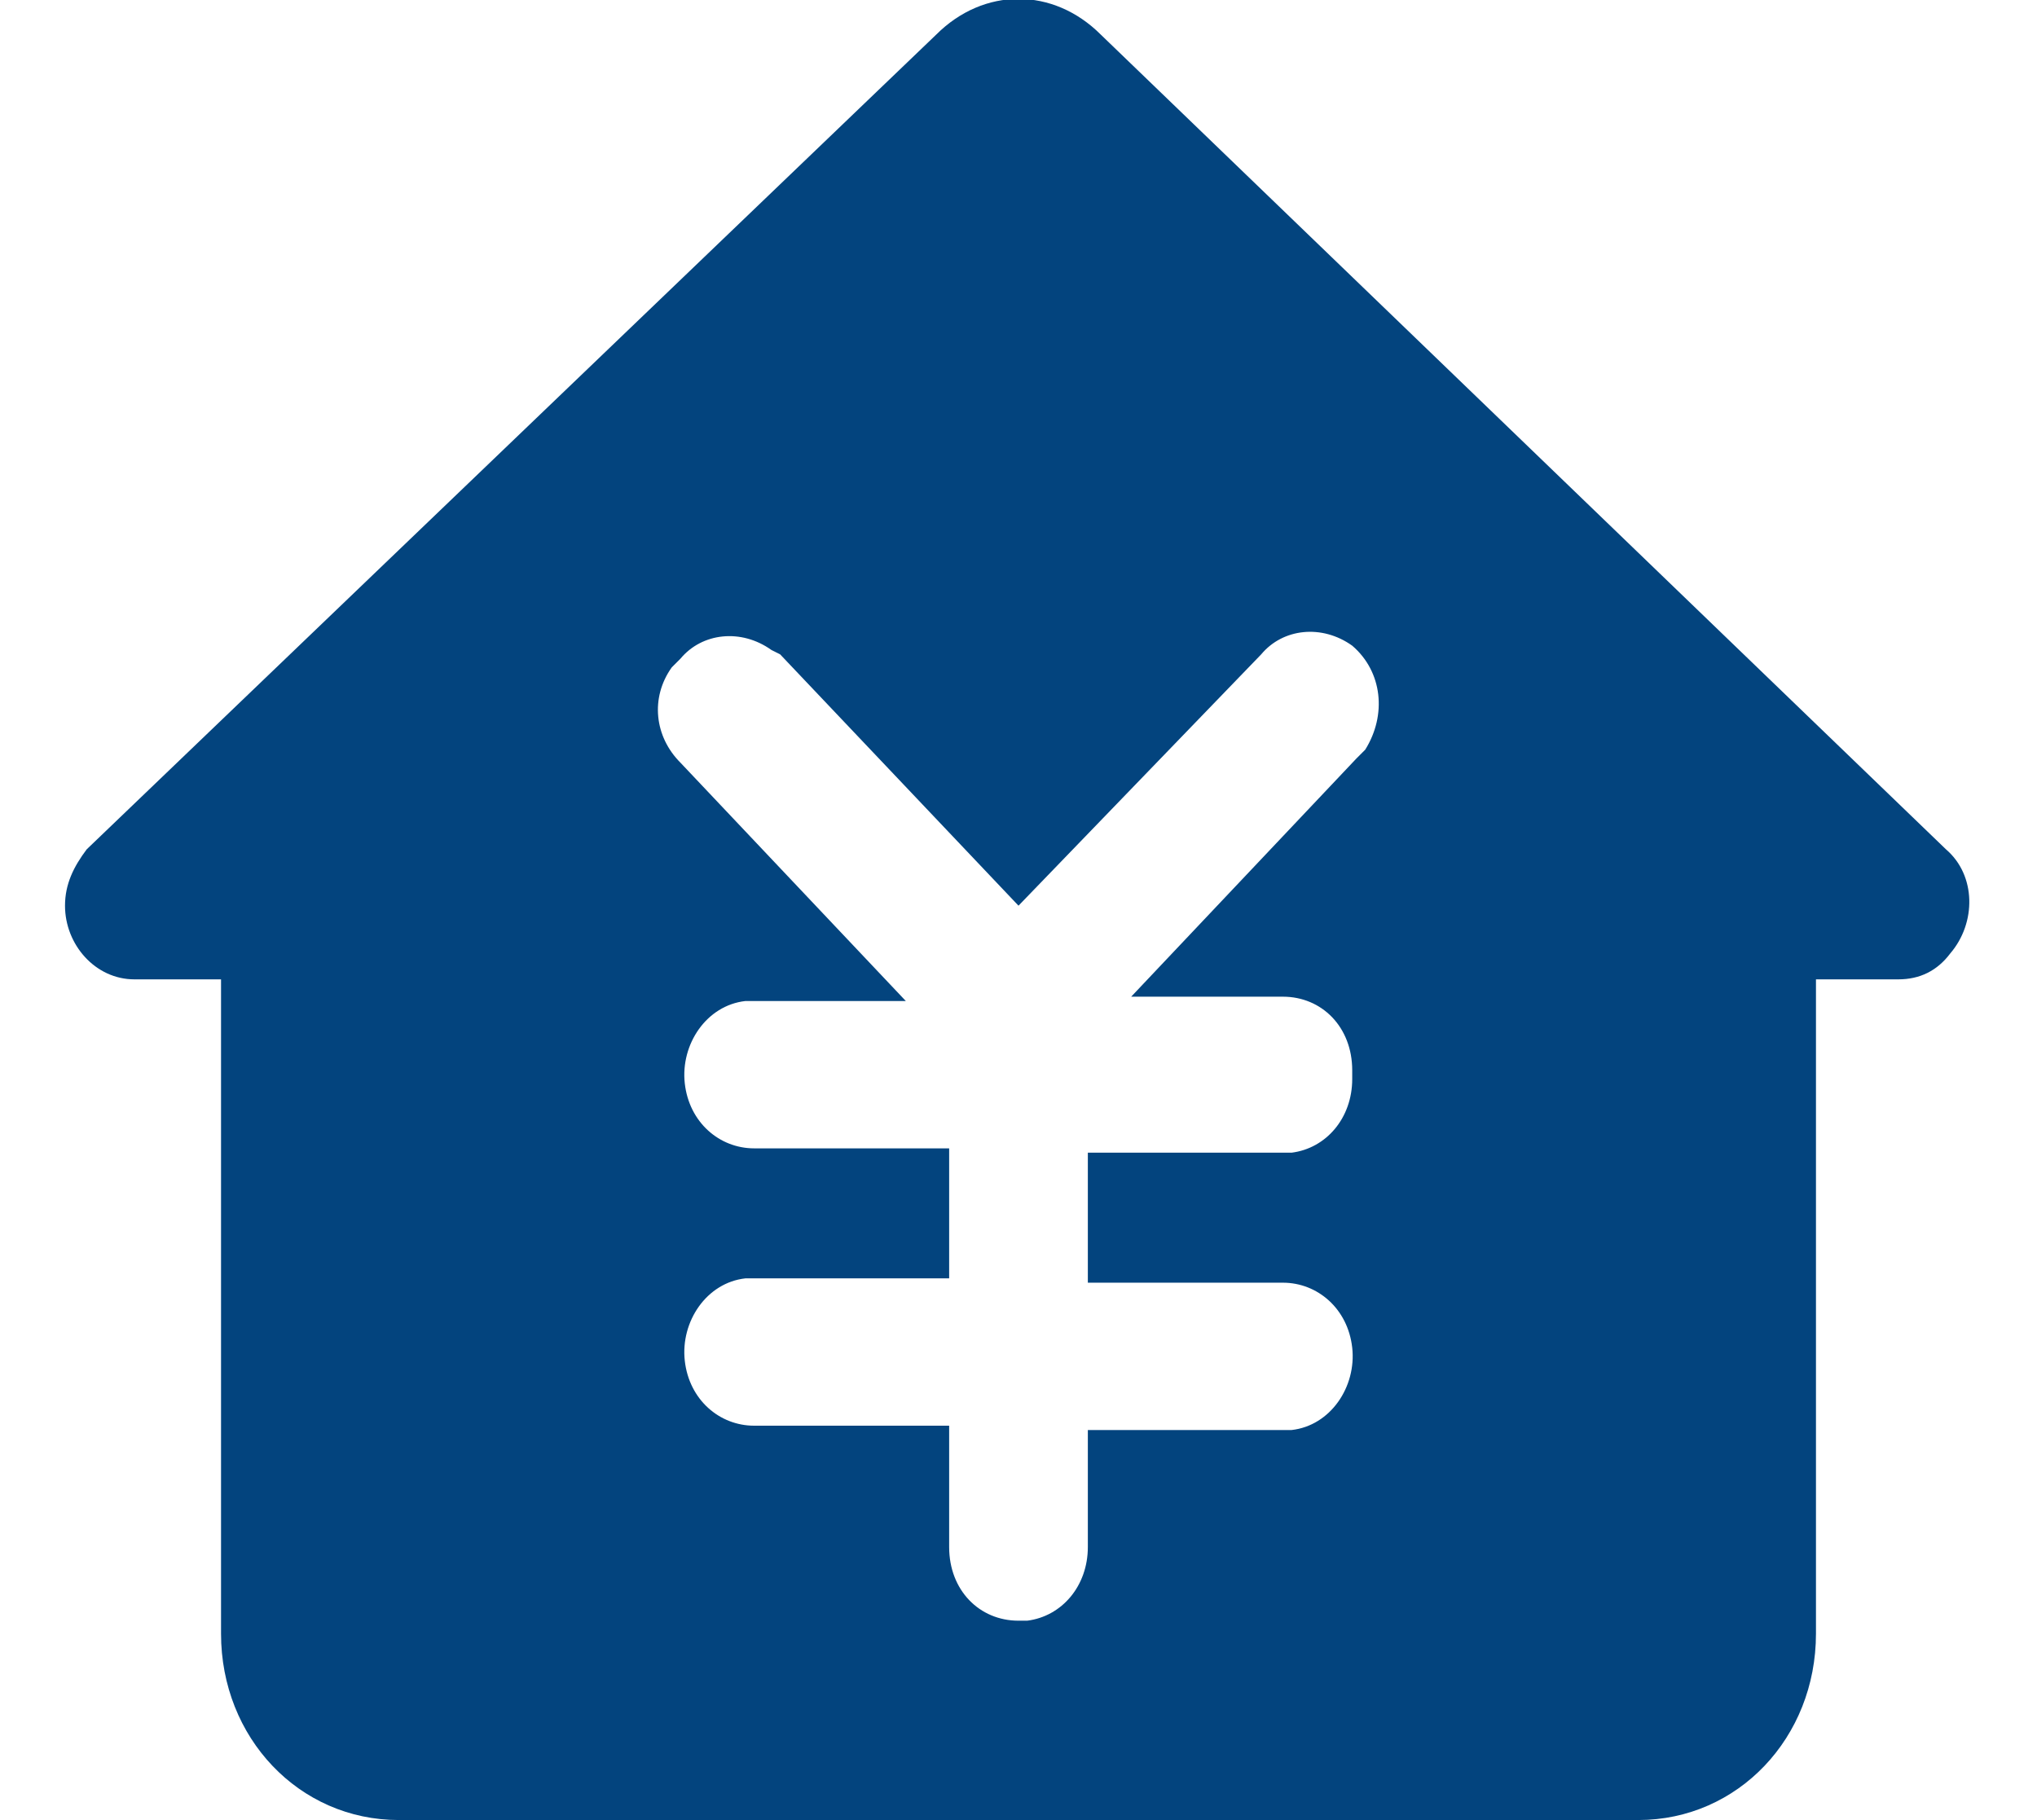 <?xml version="1.0" encoding="utf-8"?>
<!-- Generator: Adobe Illustrator 22.0.0, SVG Export Plug-In . SVG Version: 6.00 Build 0)  -->
<svg version="1.1" id="图层_1" xmlns="http://www.w3.org/2000/svg" xmlns:xlink="http://www.w3.org/1999/xlink" x="0px" y="0px"
	 viewBox="0 0 47 42" style="enable-background:new 0 0 47 42;" xml:space="preserve">
<style type="text/css">
	.st0{fill:#03447E;}
</style>
<path class="st0" d="M25.4,0.8l19.5,18.8c0.7,0.6,0.7,1.7,0.1,2.4c-0.3,0.4-0.7,0.6-1.2,0.6h-1.9v15.1c0,2.4-1.8,4.3-4.1,4.3l0,0
	H9.2c-2.3,0-4.1-1.9-4.1-4.3l0,0V22.6h-2c-0.9,0-1.6-0.8-1.6-1.7c0-0.5,0.2-0.9,0.5-1.3L21.6,0.8C22.7-0.3,24.3-0.3,25.4,0.8z
	 M17.8,15c-0.7-0.5-1.6-0.4-2.1,0.2l-0.2,0.2c-0.5,0.7-0.4,1.6,0.2,2.2l5.2,5.5h-3.5h-0.2c-0.9,0.1-1.5,1-1.4,1.9s0.8,1.5,1.6,1.5
	h4.5v3h-4.5h-0.2c-0.9,0.1-1.5,1-1.4,1.9s0.8,1.5,1.6,1.5h4.5v2.8c0,1,0.7,1.7,1.6,1.7h0.2c0.8-0.1,1.4-0.8,1.4-1.7V33h4.5h0.2
	c0.9-0.1,1.5-1,1.4-1.9s-0.8-1.5-1.6-1.5h-4.5v-3h4.5h0.2c0.8-0.1,1.4-0.8,1.4-1.7v-0.2c0-1-0.7-1.7-1.6-1.7h-3.5l5.2-5.5l0.2-0.2
	c0.5-0.8,0.4-1.8-0.3-2.4c-0.7-0.5-1.6-0.4-2.1,0.2l-5.6,5.8L18,15.1L17.8,15L17.8,15z"/>
</svg>
